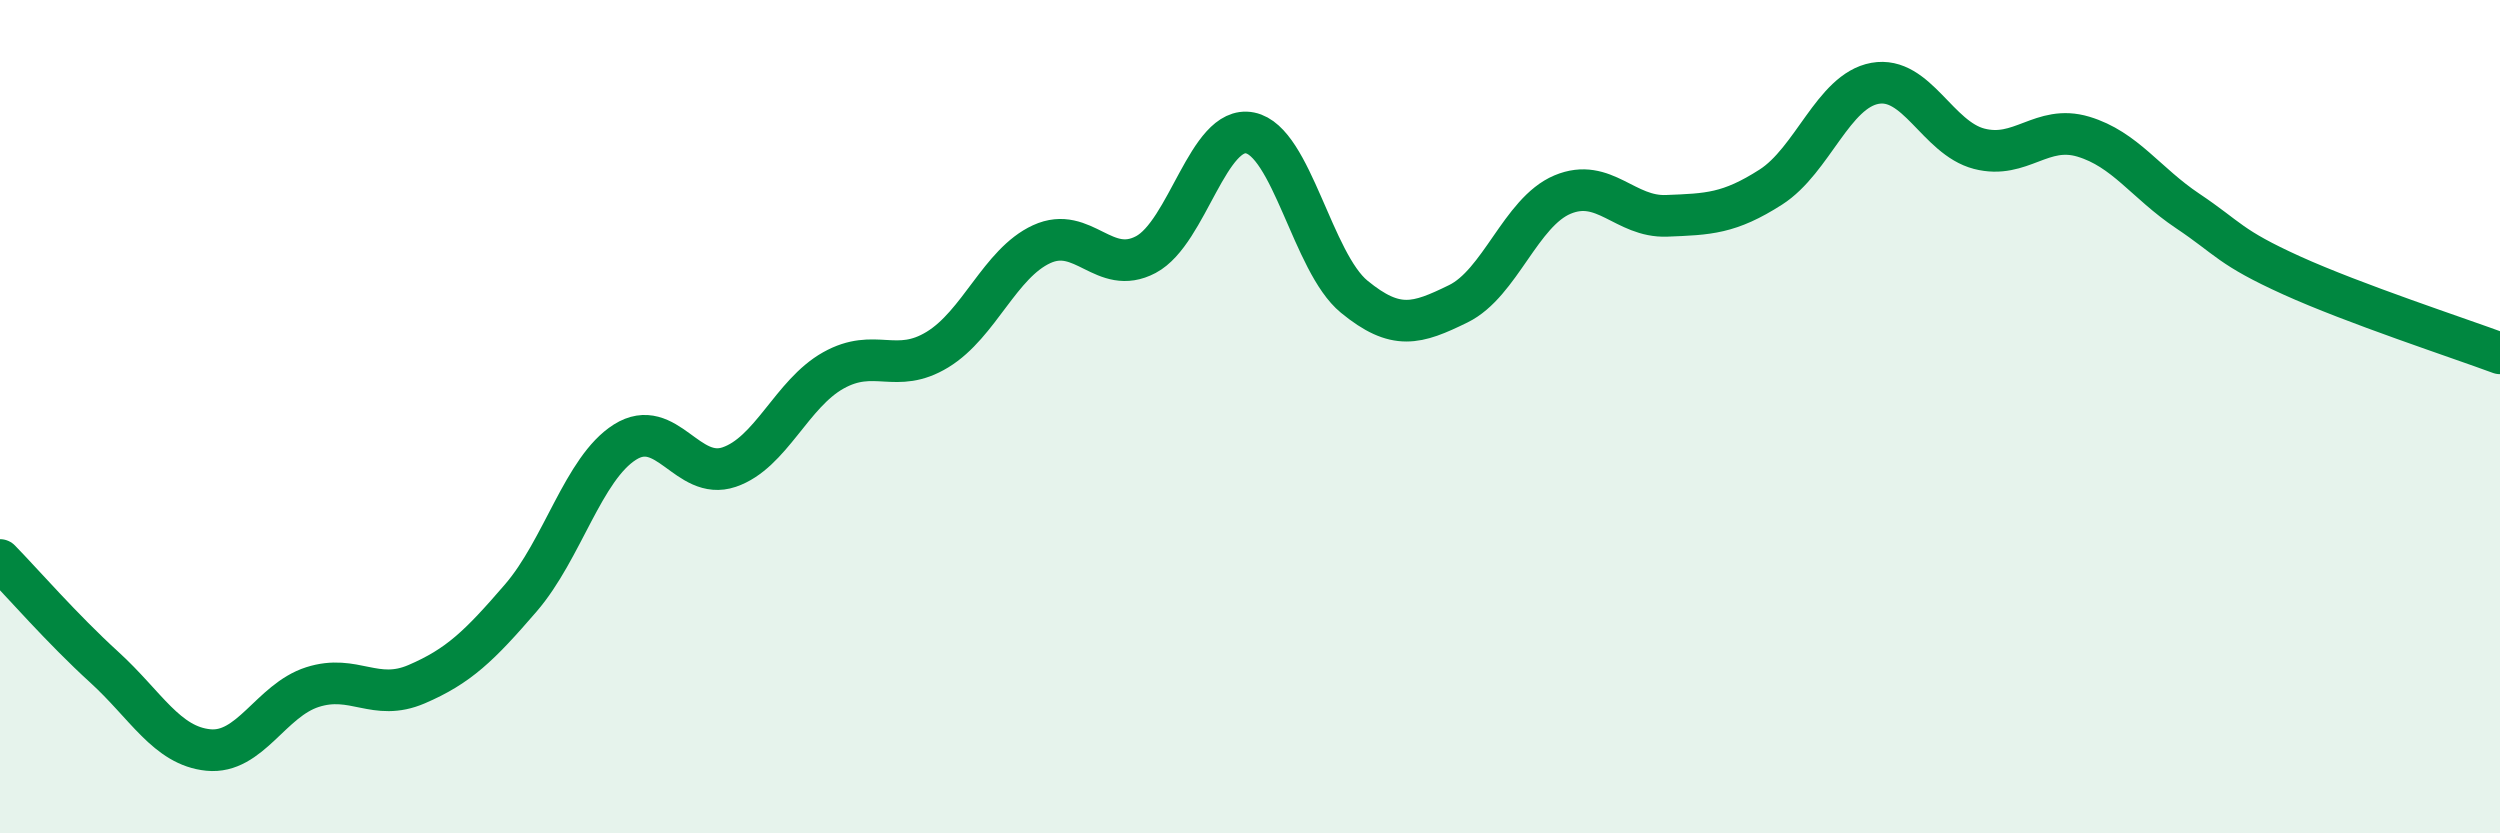 
    <svg width="60" height="20" viewBox="0 0 60 20" xmlns="http://www.w3.org/2000/svg">
      <path
        d="M 0,13.44 C 0.5,13.95 1.5,15.1 2.5,16.01 C 3.5,16.92 4,17.9 5,18 C 6,18.1 6.5,16.81 7.5,16.49 C 8.5,16.17 9,16.85 10,16.42 C 11,15.99 11.5,15.51 12.5,14.35 C 13.5,13.19 14,11.24 15,10.61 C 16,9.98 16.5,11.55 17.5,11.21 C 18.5,10.87 19,9.45 20,8.89 C 21,8.33 21.5,9 22.5,8.39 C 23.5,7.78 24,6.32 25,5.86 C 26,5.4 26.5,6.64 27.5,6.11 C 28.5,5.58 29,2.99 30,3.19 C 31,3.39 31.5,6.3 32.5,7.12 C 33.5,7.94 34,7.78 35,7.29 C 36,6.8 36.5,5.09 37.5,4.67 C 38.5,4.25 39,5.22 40,5.18 C 41,5.14 41.5,5.13 42.5,4.49 C 43.5,3.85 44,2.18 45,2 C 46,1.82 46.5,3.31 47.5,3.57 C 48.5,3.83 49,2.98 50,3.28 C 51,3.58 51.5,4.39 52.5,5.06 C 53.5,5.73 53.5,5.93 55,6.61 C 56.5,7.29 59,8.11 60,8.48L60 20L0 20Z"
        fill="#008740"
        opacity="0.1"
        stroke-linecap="round"
        stroke-linejoin="round"
      />
      <path
        d="M 0,13.44 C 0.5,13.95 1.5,15.1 2.5,16.01 C 3.5,16.92 4,17.9 5,18 C 6,18.1 6.5,16.81 7.5,16.49 C 8.5,16.17 9,16.85 10,16.42 C 11,15.99 11.5,15.51 12.5,14.35 C 13.5,13.19 14,11.24 15,10.61 C 16,9.98 16.5,11.55 17.5,11.21 C 18.5,10.87 19,9.45 20,8.89 C 21,8.33 21.5,9 22.5,8.39 C 23.5,7.78 24,6.32 25,5.86 C 26,5.4 26.5,6.64 27.5,6.11 C 28.5,5.58 29,2.99 30,3.19 C 31,3.39 31.5,6.3 32.5,7.12 C 33.5,7.94 34,7.78 35,7.29 C 36,6.8 36.5,5.09 37.5,4.67 C 38.5,4.25 39,5.22 40,5.18 C 41,5.14 41.5,5.13 42.5,4.49 C 43.5,3.85 44,2.18 45,2 C 46,1.82 46.5,3.31 47.5,3.57 C 48.5,3.83 49,2.98 50,3.28 C 51,3.58 51.5,4.39 52.5,5.06 C 53.5,5.73 53.5,5.93 55,6.61 C 56.5,7.29 59,8.11 60,8.48"
        stroke="#008740"
        stroke-width="1"
        fill="none"
        stroke-linecap="round"
        stroke-linejoin="round"
      />
    </svg>
  